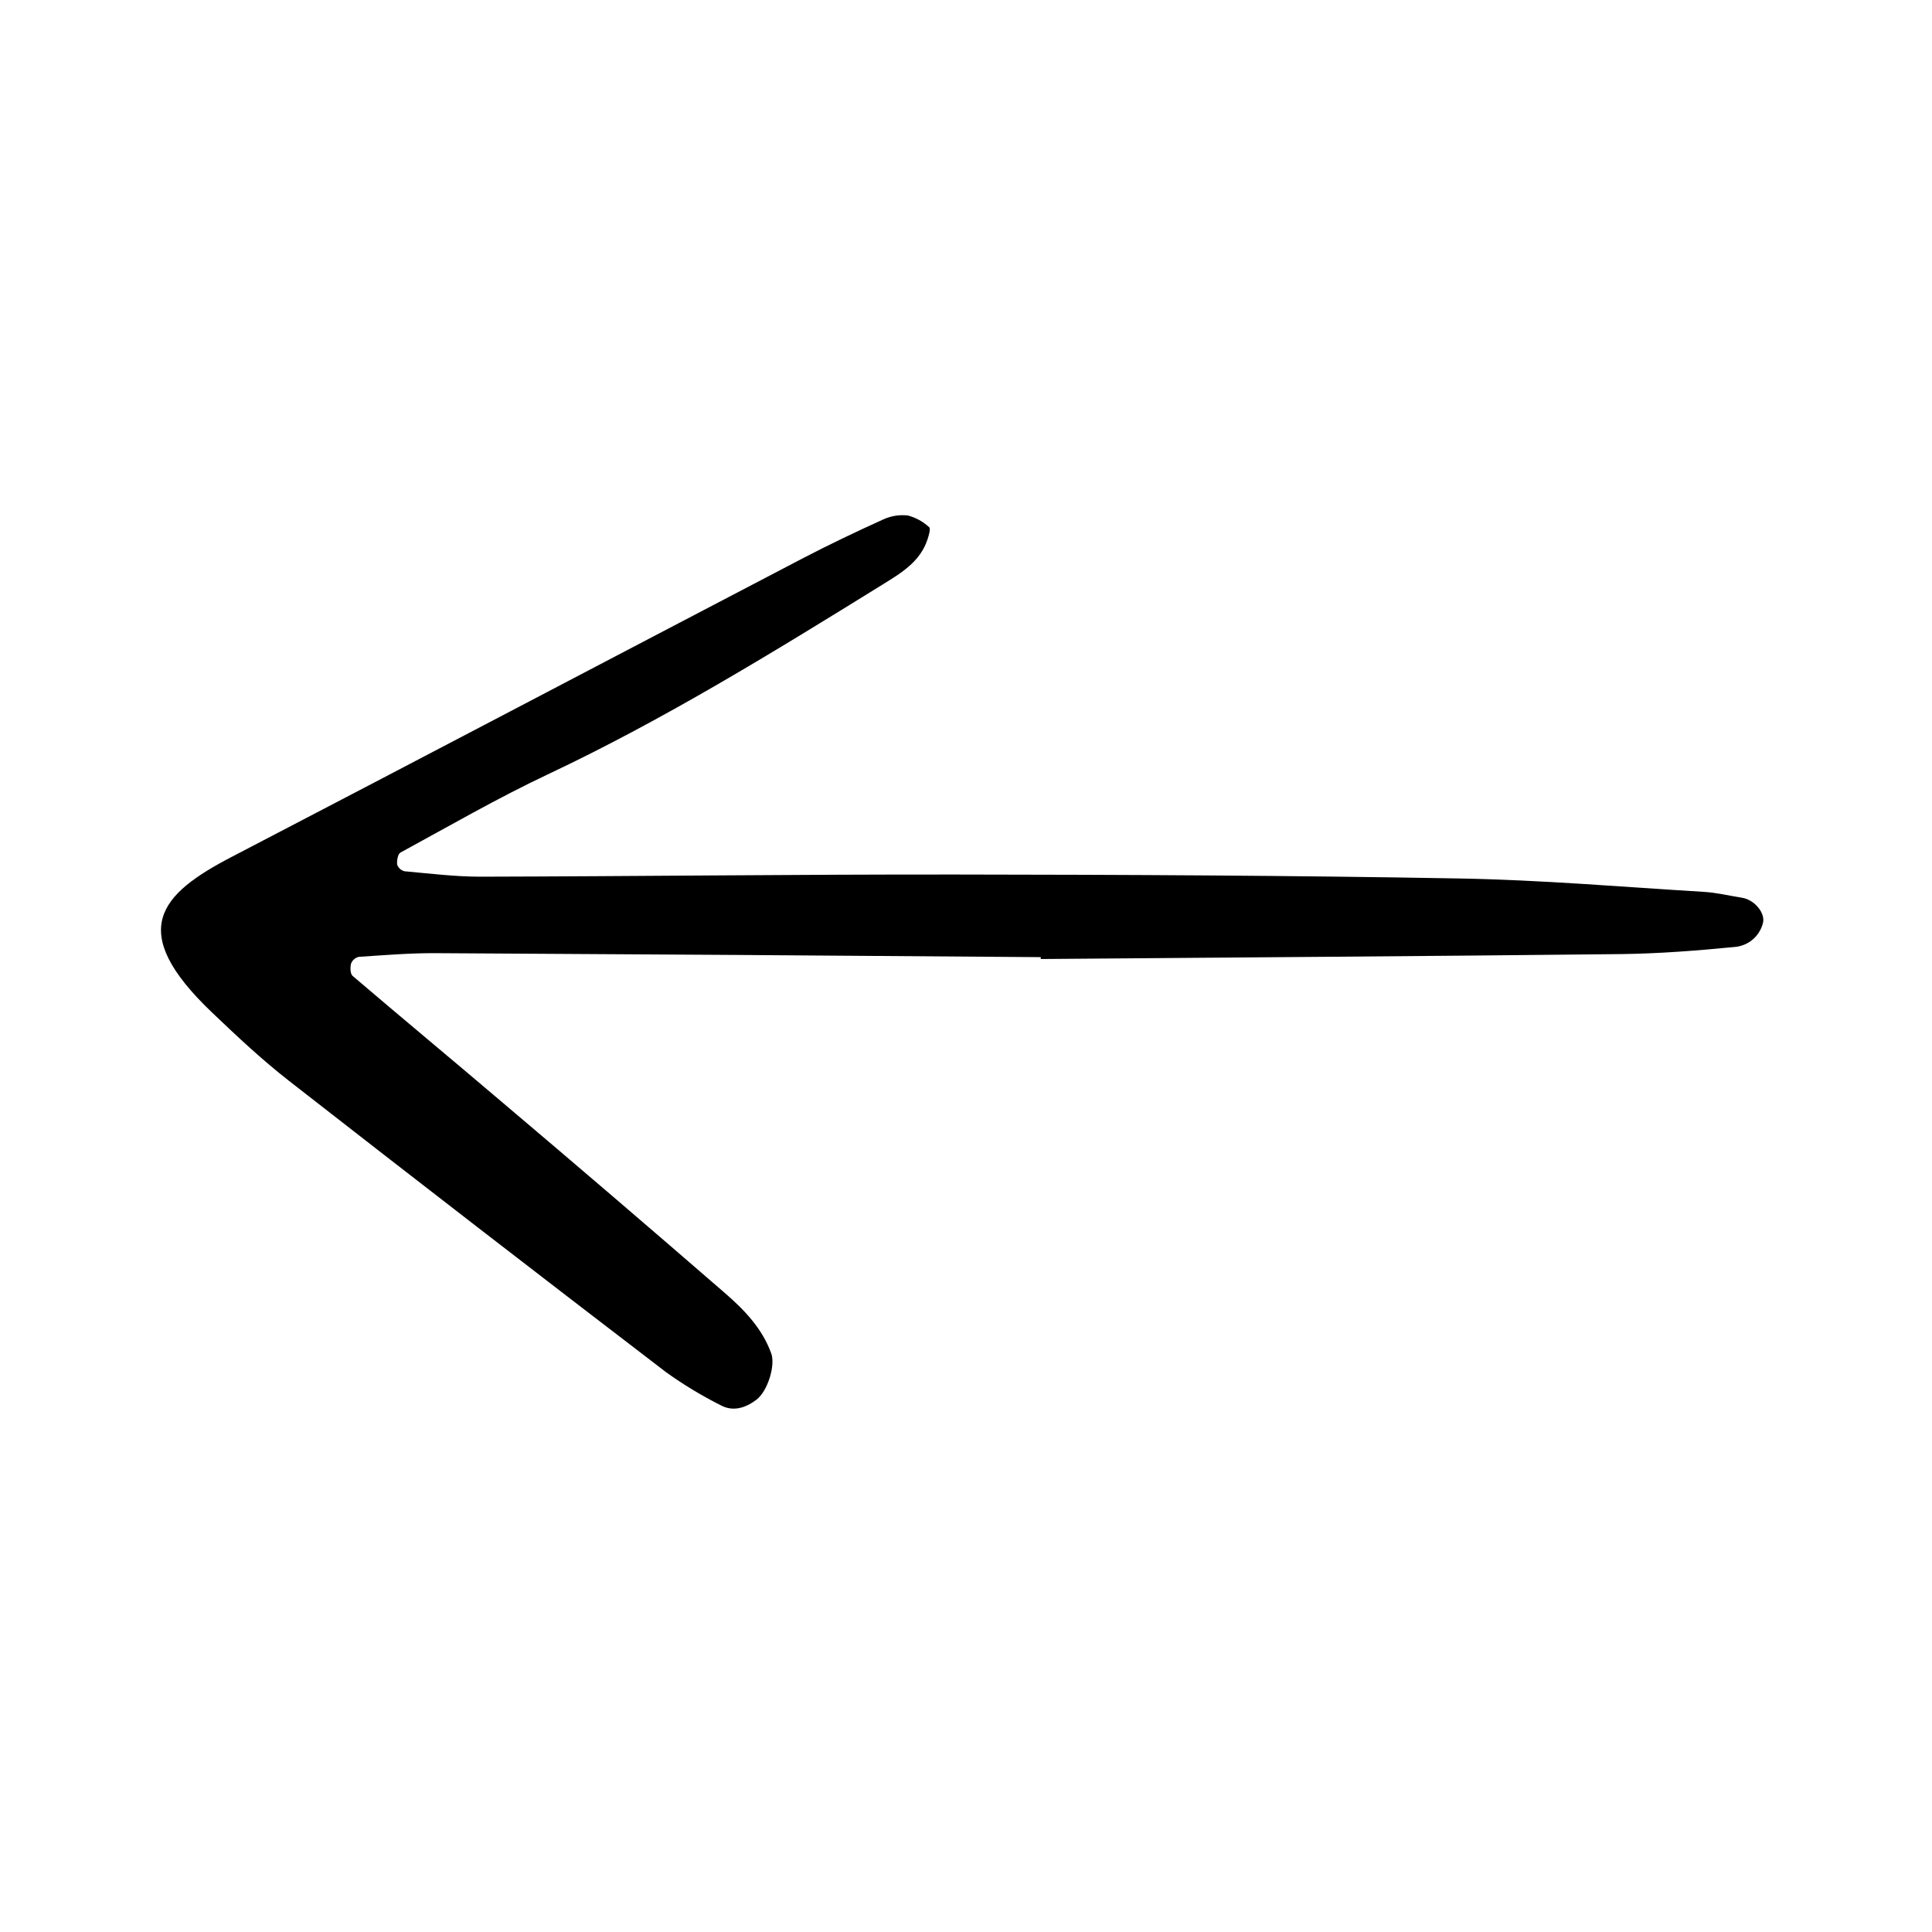 <?xml version="1.0" encoding="UTF-8"?> <svg xmlns="http://www.w3.org/2000/svg" fill="none" viewBox="0 0 180 180"><path d="m96.963 89.35c17.996-.146 35.992-.263 53.988-.459 3.587-.04 7.179-.322 10.752-.673.591-.064 1.149-.305 1.6-.692.452-.386.777-.9.932-1.474.293-.919-.727-2.222-1.945-2.414-1.181-.186-2.357-.474-3.544-.545-7.583-.46-15.165-1.11-22.755-1.247-15.593-.28-31.191-.351-46.788-.369-14.797-.017-29.595.167-44.392.202-2.376.006-4.753-.293-7.125-.505-.157-.039-.302-.117-.422-.226s-.21-.247-.262-.401c-.043-.366.066-.985.309-1.116 4.547-2.472 9.038-5.072 13.714-7.278 10.877-5.132 21.081-11.425 31.278-17.739 1.676-1.038 3.432-2.092 4.108-4.151.123-.375.314-1.017.158-1.142-.559-.522-1.239-.897-1.979-1.092-.788-.093-1.586.035-2.305.368-2.548 1.155-5.077 2.359-7.556 3.653-17.721 9.251-35.406 18.556-53.136 27.782-6.688 3.479-9.866 6.852-1.838 14.501 2.313 2.205 4.653 4.406 7.168 6.366 11.664 9.102 23.372 18.147 35.121 27.137 1.615 1.16 3.319 2.191 5.095 3.085 1.158.629 2.318.255 3.318-.498 1.101-.83 1.784-3.244 1.405-4.305-.843-2.356-2.524-4.085-4.328-5.65-6.947-6.027-13.932-12.01-20.953-17.95-4.563-3.881-9.174-7.706-13.729-11.595-.225-.192-.236-.788-.145-1.146.06-.155.157-.293.282-.403.125-.11.275-.187.436-.226 2.381-.156 4.766-.355 7.149-.343 18.797.099 37.593.223 56.39.371z" fill="rgb(0,0,0)"></path></svg> 